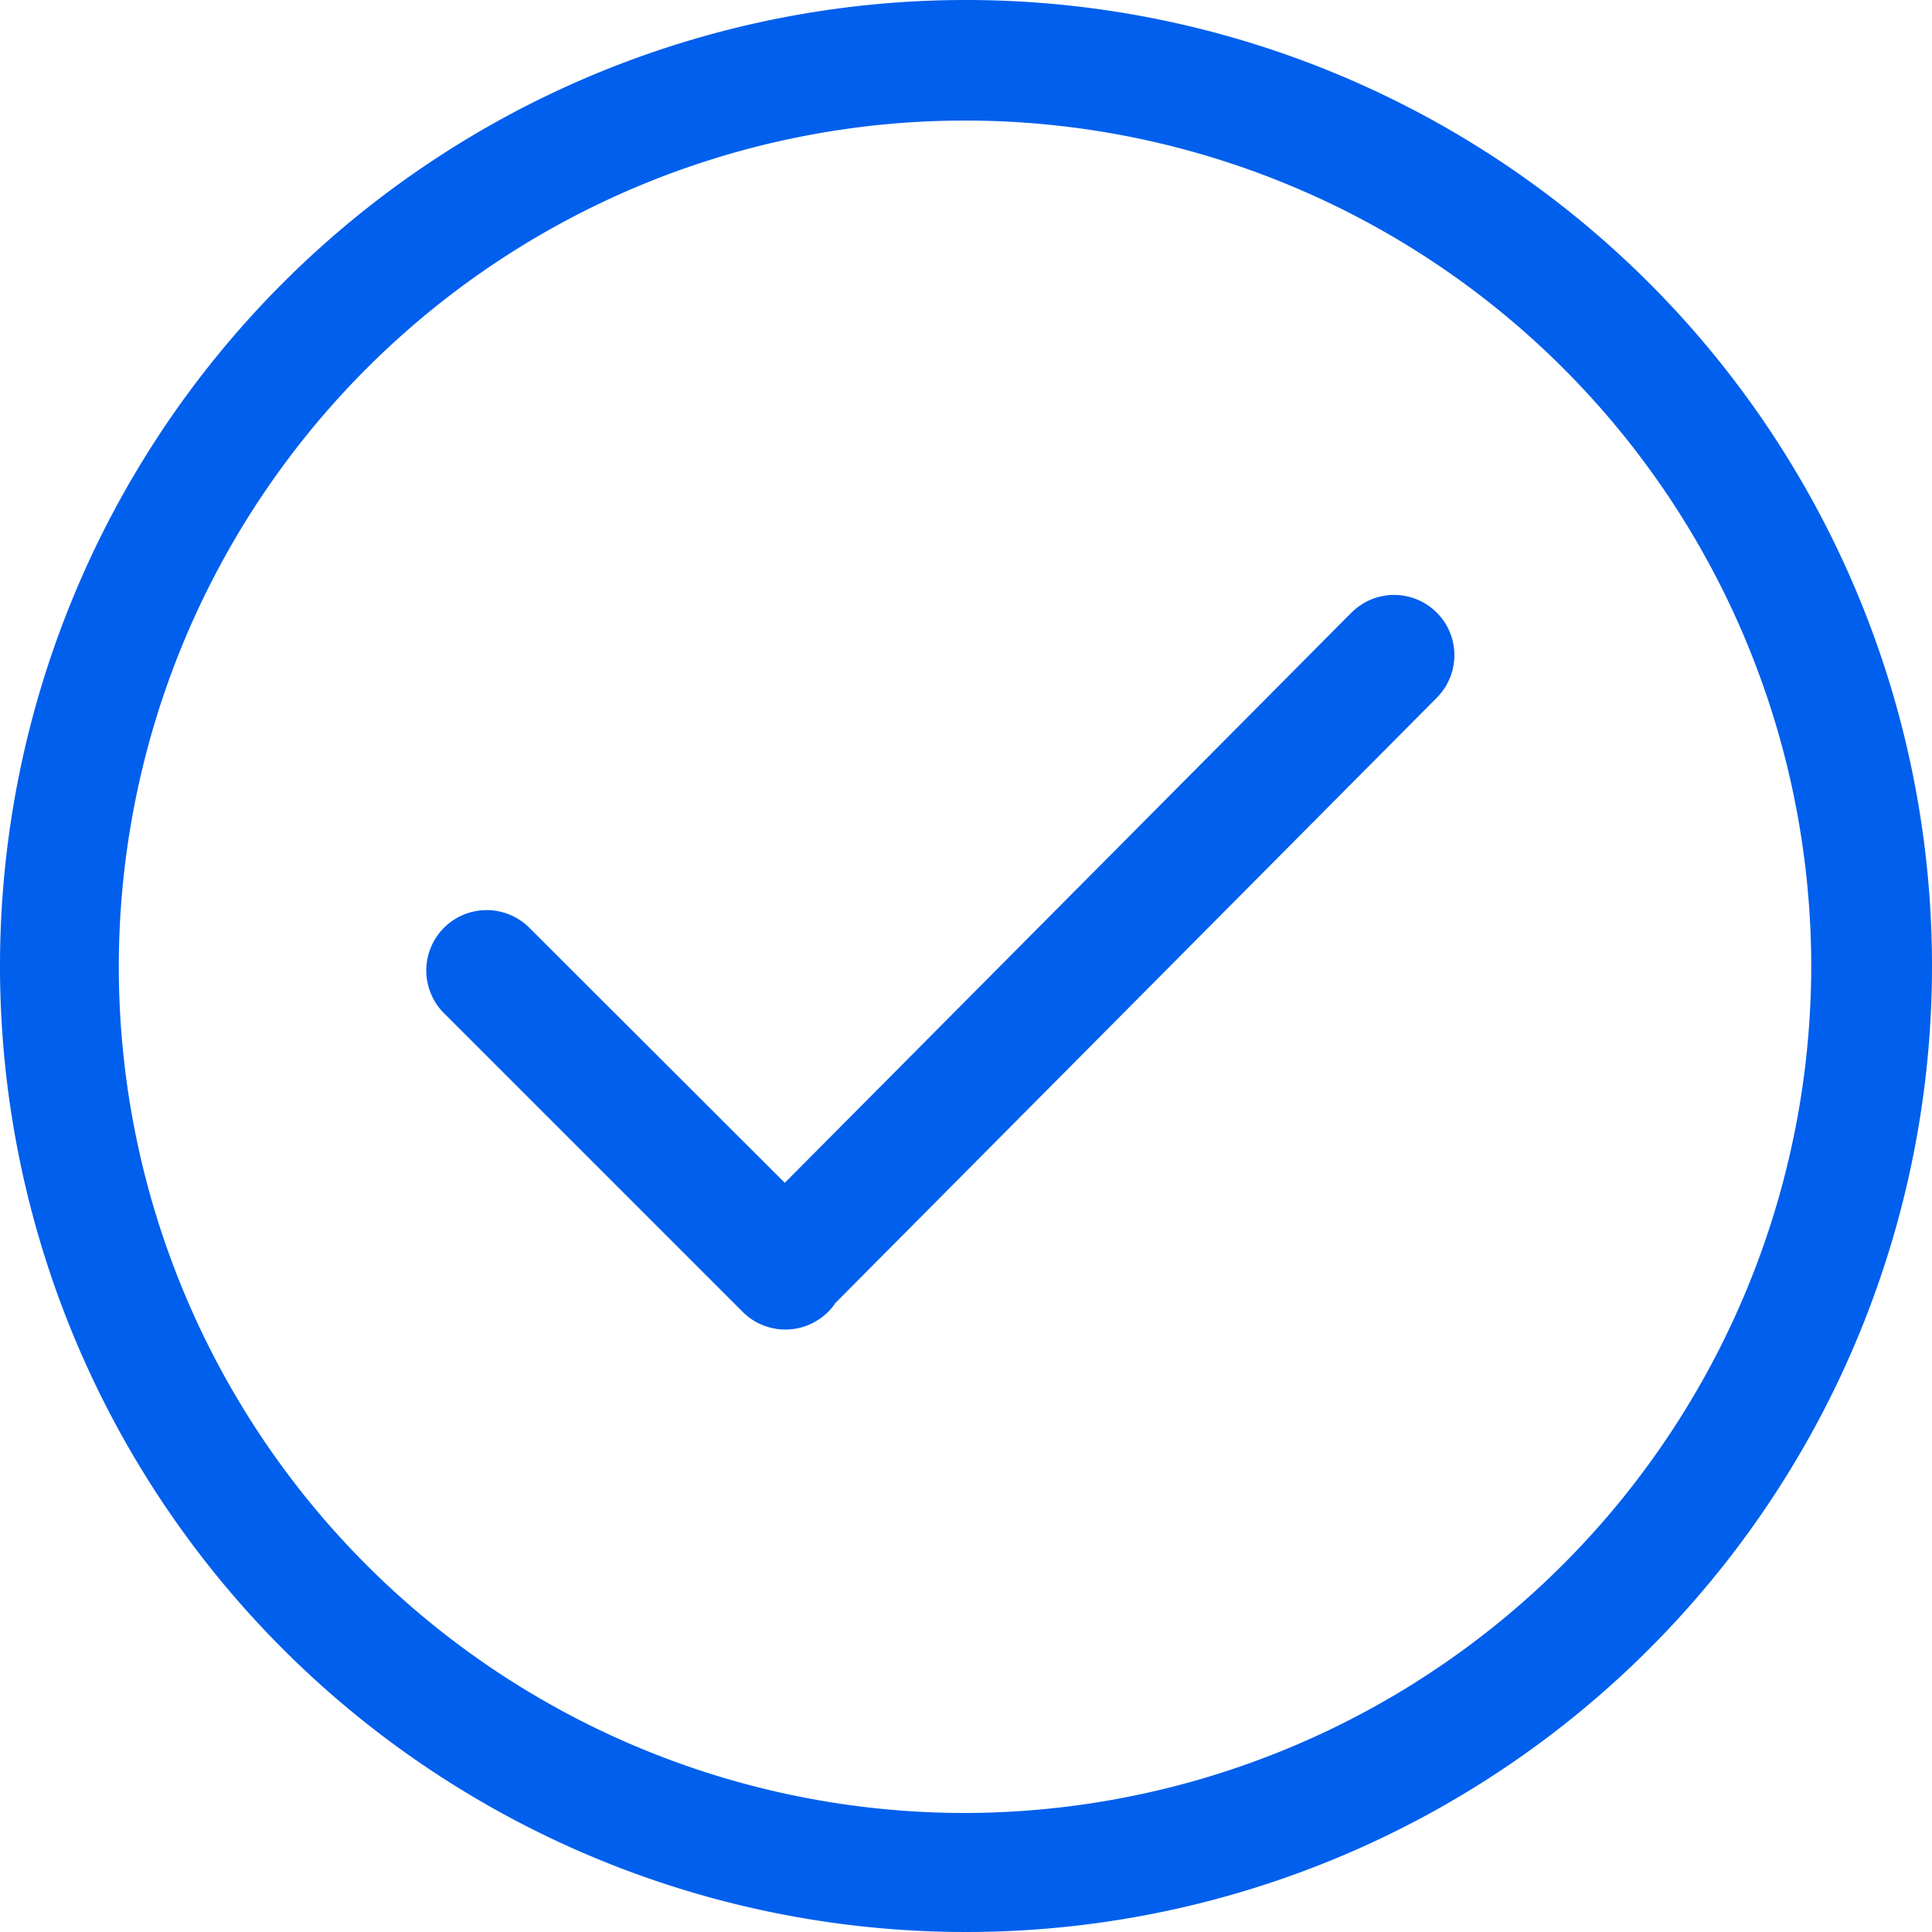 <svg xmlns="http://www.w3.org/2000/svg" width="40" height="40" viewBox="0 0 40 40">
  <g id="Yellow-Circle-Check" transform="translate(20 20)">
    <g id="check" transform="translate(-20 -20)">
      <path id="Path_3216" data-name="Path 3216" d="M48.7,31.2A17.52,17.52,0,1,0,66.2,48.7,17.529,17.529,0,0,0,48.7,31.2Zm9.752,11.952L46.008,55.68a1.688,1.688,0,0,1-.152.184,1.251,1.251,0,0,1-1.768,0L37.9,49.68a1.25,1.25,0,1,1,1.768-1.768L44.96,53.2,56.7,41.392a1.245,1.245,0,1,1,1.76,1.76Z" transform="translate(-28.704 -28.704)" fill="none"/>
      <path id="Path_3217" data-name="Path 3217" d="M20,0A20,20,0,1,0,40,20,20,20,0,0,0,20,0Zm0,37.536A17.52,17.52,0,1,1,37.5,20,17.556,17.556,0,0,1,20,37.536Z" fill="#005FEC"/>
      <path id="Path_3218" data-name="Path 3218" d="M129.483,154.291,117.747,166.1l-5.288-5.28a1.25,1.25,0,1,0-1.768,1.768l6.184,6.184a1.251,1.251,0,0,0,1.768,0,1.092,1.092,0,0,0,.152-.184l12.448-12.528a1.247,1.247,0,1,0-1.76-1.768Z" transform="translate(-101.499 -141.611)" fill="#005FEC"/>
    </g>
  </g>
</svg>
